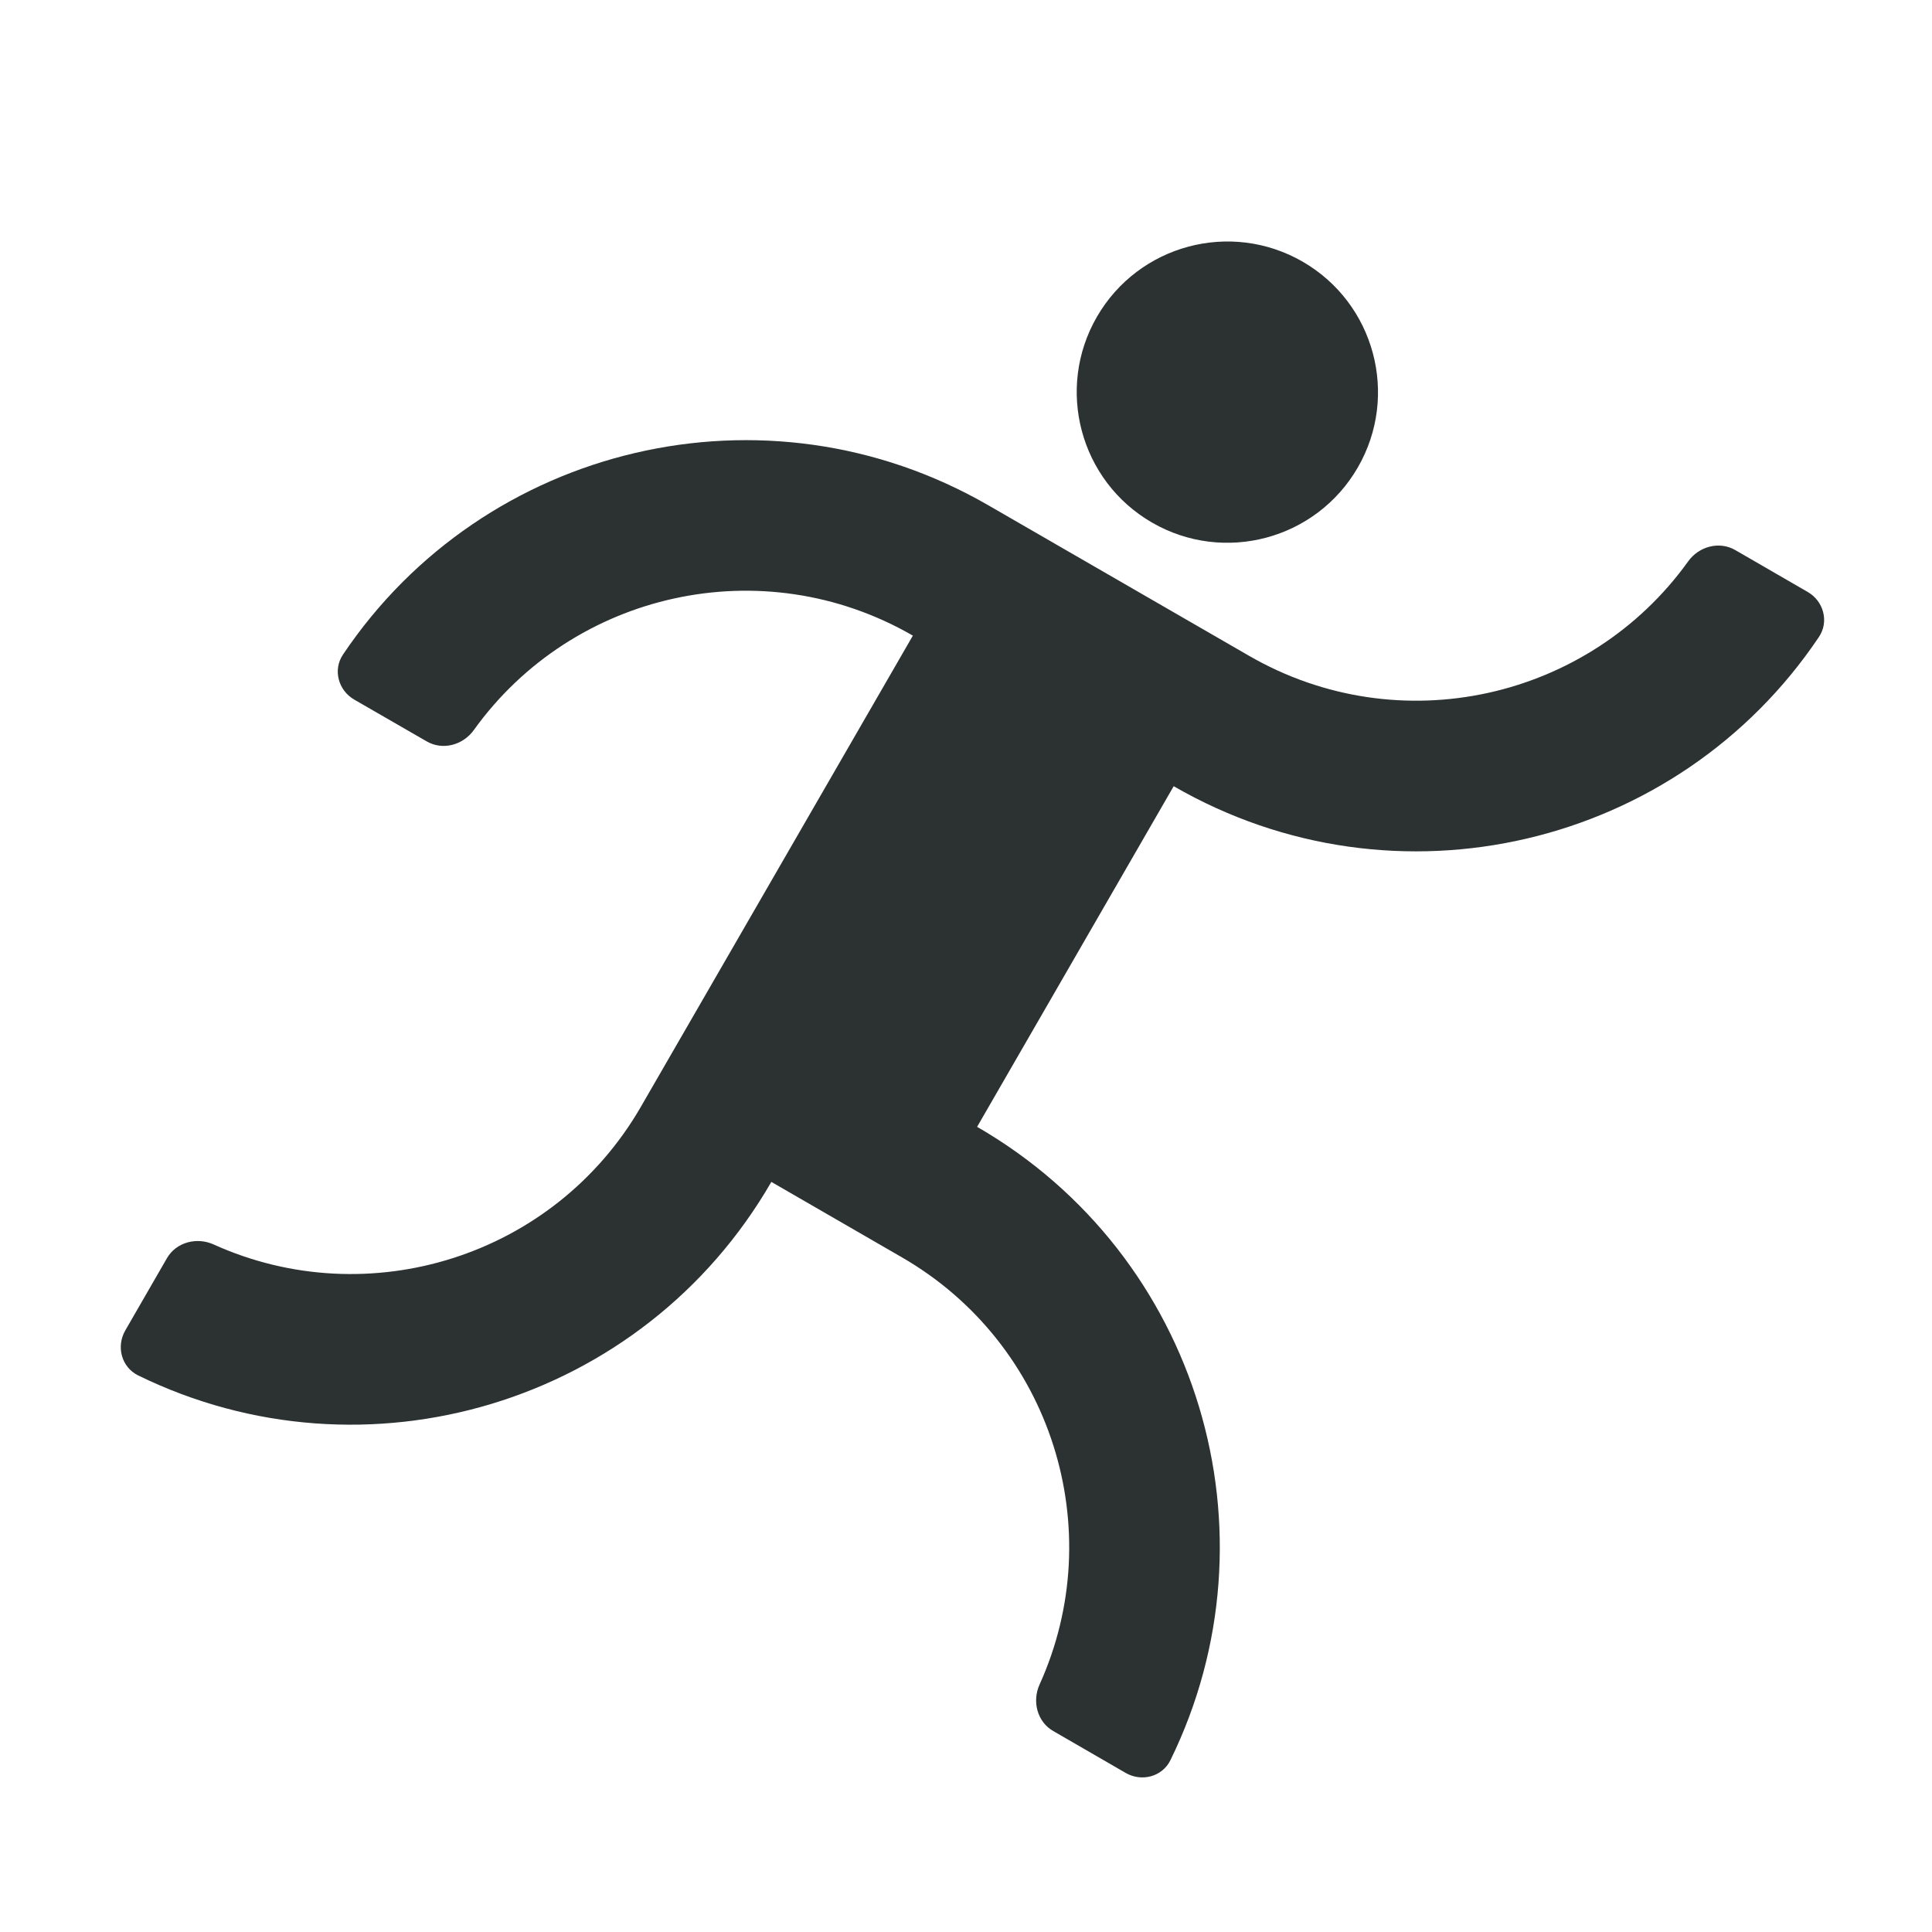 <svg xmlns="http://www.w3.org/2000/svg" width="16" height="16" viewBox="0 0 16 16" fill="none">
<path d="M9.541 4.328C10.137 4.672 10.9 4.468 11.245 3.871C11.589 3.275 11.385 2.512 10.788 2.167C10.192 1.823 9.429 2.027 9.084 2.624C8.74 3.22 8.944 3.983 9.541 4.328Z" fill="#2C3232"/>
<path d="M8.092 9.332L9.72 6.511C11.562 7.575 13.895 7.015 15.063 5.276C15.149 5.149 15.103 4.978 14.97 4.902L14.37 4.555C14.238 4.479 14.069 4.525 13.98 4.65C13.159 5.793 11.589 6.15 10.344 5.431L8.184 4.184C6.342 3.121 4.009 3.681 2.841 5.42C2.755 5.547 2.801 5.717 2.934 5.794L3.534 6.14C3.667 6.217 3.835 6.17 3.924 6.046C4.745 4.902 6.315 4.545 7.56 5.264L5.308 9.165C4.59 10.409 3.051 10.886 1.769 10.306C1.629 10.243 1.46 10.287 1.383 10.419L1.037 11.019C0.961 11.152 1.006 11.322 1.143 11.39C3.025 12.312 5.325 11.63 6.388 9.788L7.468 10.412C8.713 11.13 9.19 12.669 8.609 13.951C8.546 14.091 8.59 14.26 8.723 14.336L9.323 14.683C9.456 14.759 9.626 14.714 9.693 14.577C10.615 12.695 9.934 10.395 8.092 9.332Z" fill="#2C3232"/>
</svg>
